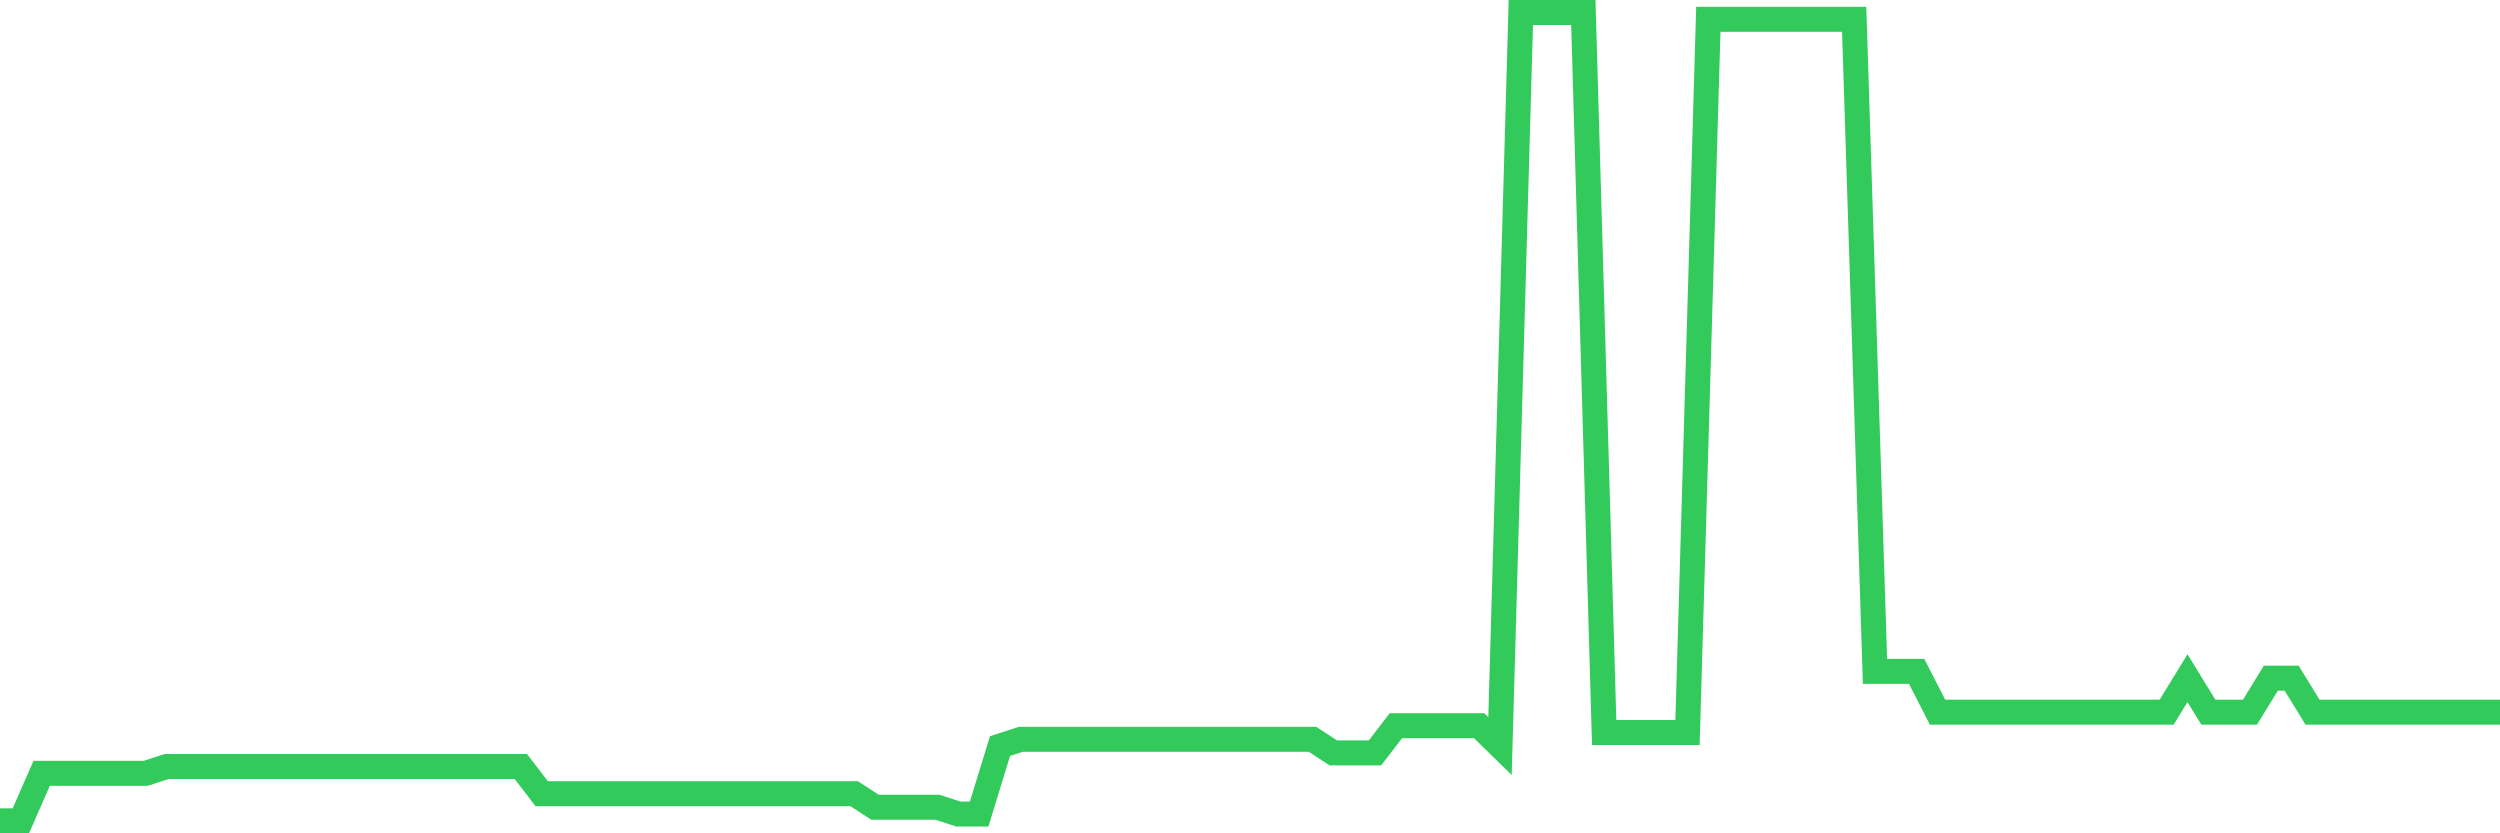 <svg
  xmlns="http://www.w3.org/2000/svg"
  xmlns:xlink="http://www.w3.org/1999/xlink"
  width="120"
  height="40"
  viewBox="0 0 120 40"
  preserveAspectRatio="none"
>
  <polyline
    points="0,39.4 1,39.4 2,37.118 3,37.118 4,37.118 5,37.118 6,37.118 7,37.118 8,36.792 9,36.792 10,36.792 11,36.792 12,36.792 13,36.792 14,36.792 15,36.792 16,36.792 17,36.792 18,36.792 19,36.792 20,36.792 21,36.792 22,36.792 23,36.792 24,36.792 25,36.792 26,38.096 27,38.096 28,38.096 29,38.096 30,38.096 31,38.096 32,38.096 33,38.096 34,38.096 35,38.096 36,38.096 37,38.096 38,38.096 39,38.096 40,38.096 41,38.096 42,38.748 43,38.748 44,38.748 45,38.748 46,39.074 47,39.074 48,35.813 49,35.487 50,35.487 51,35.487 52,35.487 53,35.487 54,35.487 55,35.487 56,35.487 57,35.487 58,35.487 59,35.487 60,35.487 61,35.487 62,35.487 63,35.487 64,36.139 65,36.139 66,36.139 67,34.835 68,34.835 69,34.835 70,34.835 71,34.835 72,35.813 73,0.6 74,0.6 75,0.6 76,0.6 77,35.161 78,35.161 79,35.161 80,35.161 81,35.161 82,0.926 83,0.926 84,0.926 85,0.926 86,0.926 87,0.926 88,0.926 89,0.926 90,32.227 91,32.227 92,32.227 93,34.183 94,34.183 95,34.183 96,34.183 97,34.183 98,34.183 99,34.183 100,34.183 101,34.183 102,34.183 103,34.183 104,34.183 105,32.553 106,34.183 107,34.183 108,34.183 109,32.553 110,32.553 111,34.183 112,34.183 113,34.183 114,34.183 115,34.183 116,34.183 117,34.183 118,34.183 119,34.183 120,34.183"
    fill="none"
    stroke="#32ca5b"
    stroke-width="1.2"
  >
  </polyline>
</svg>
